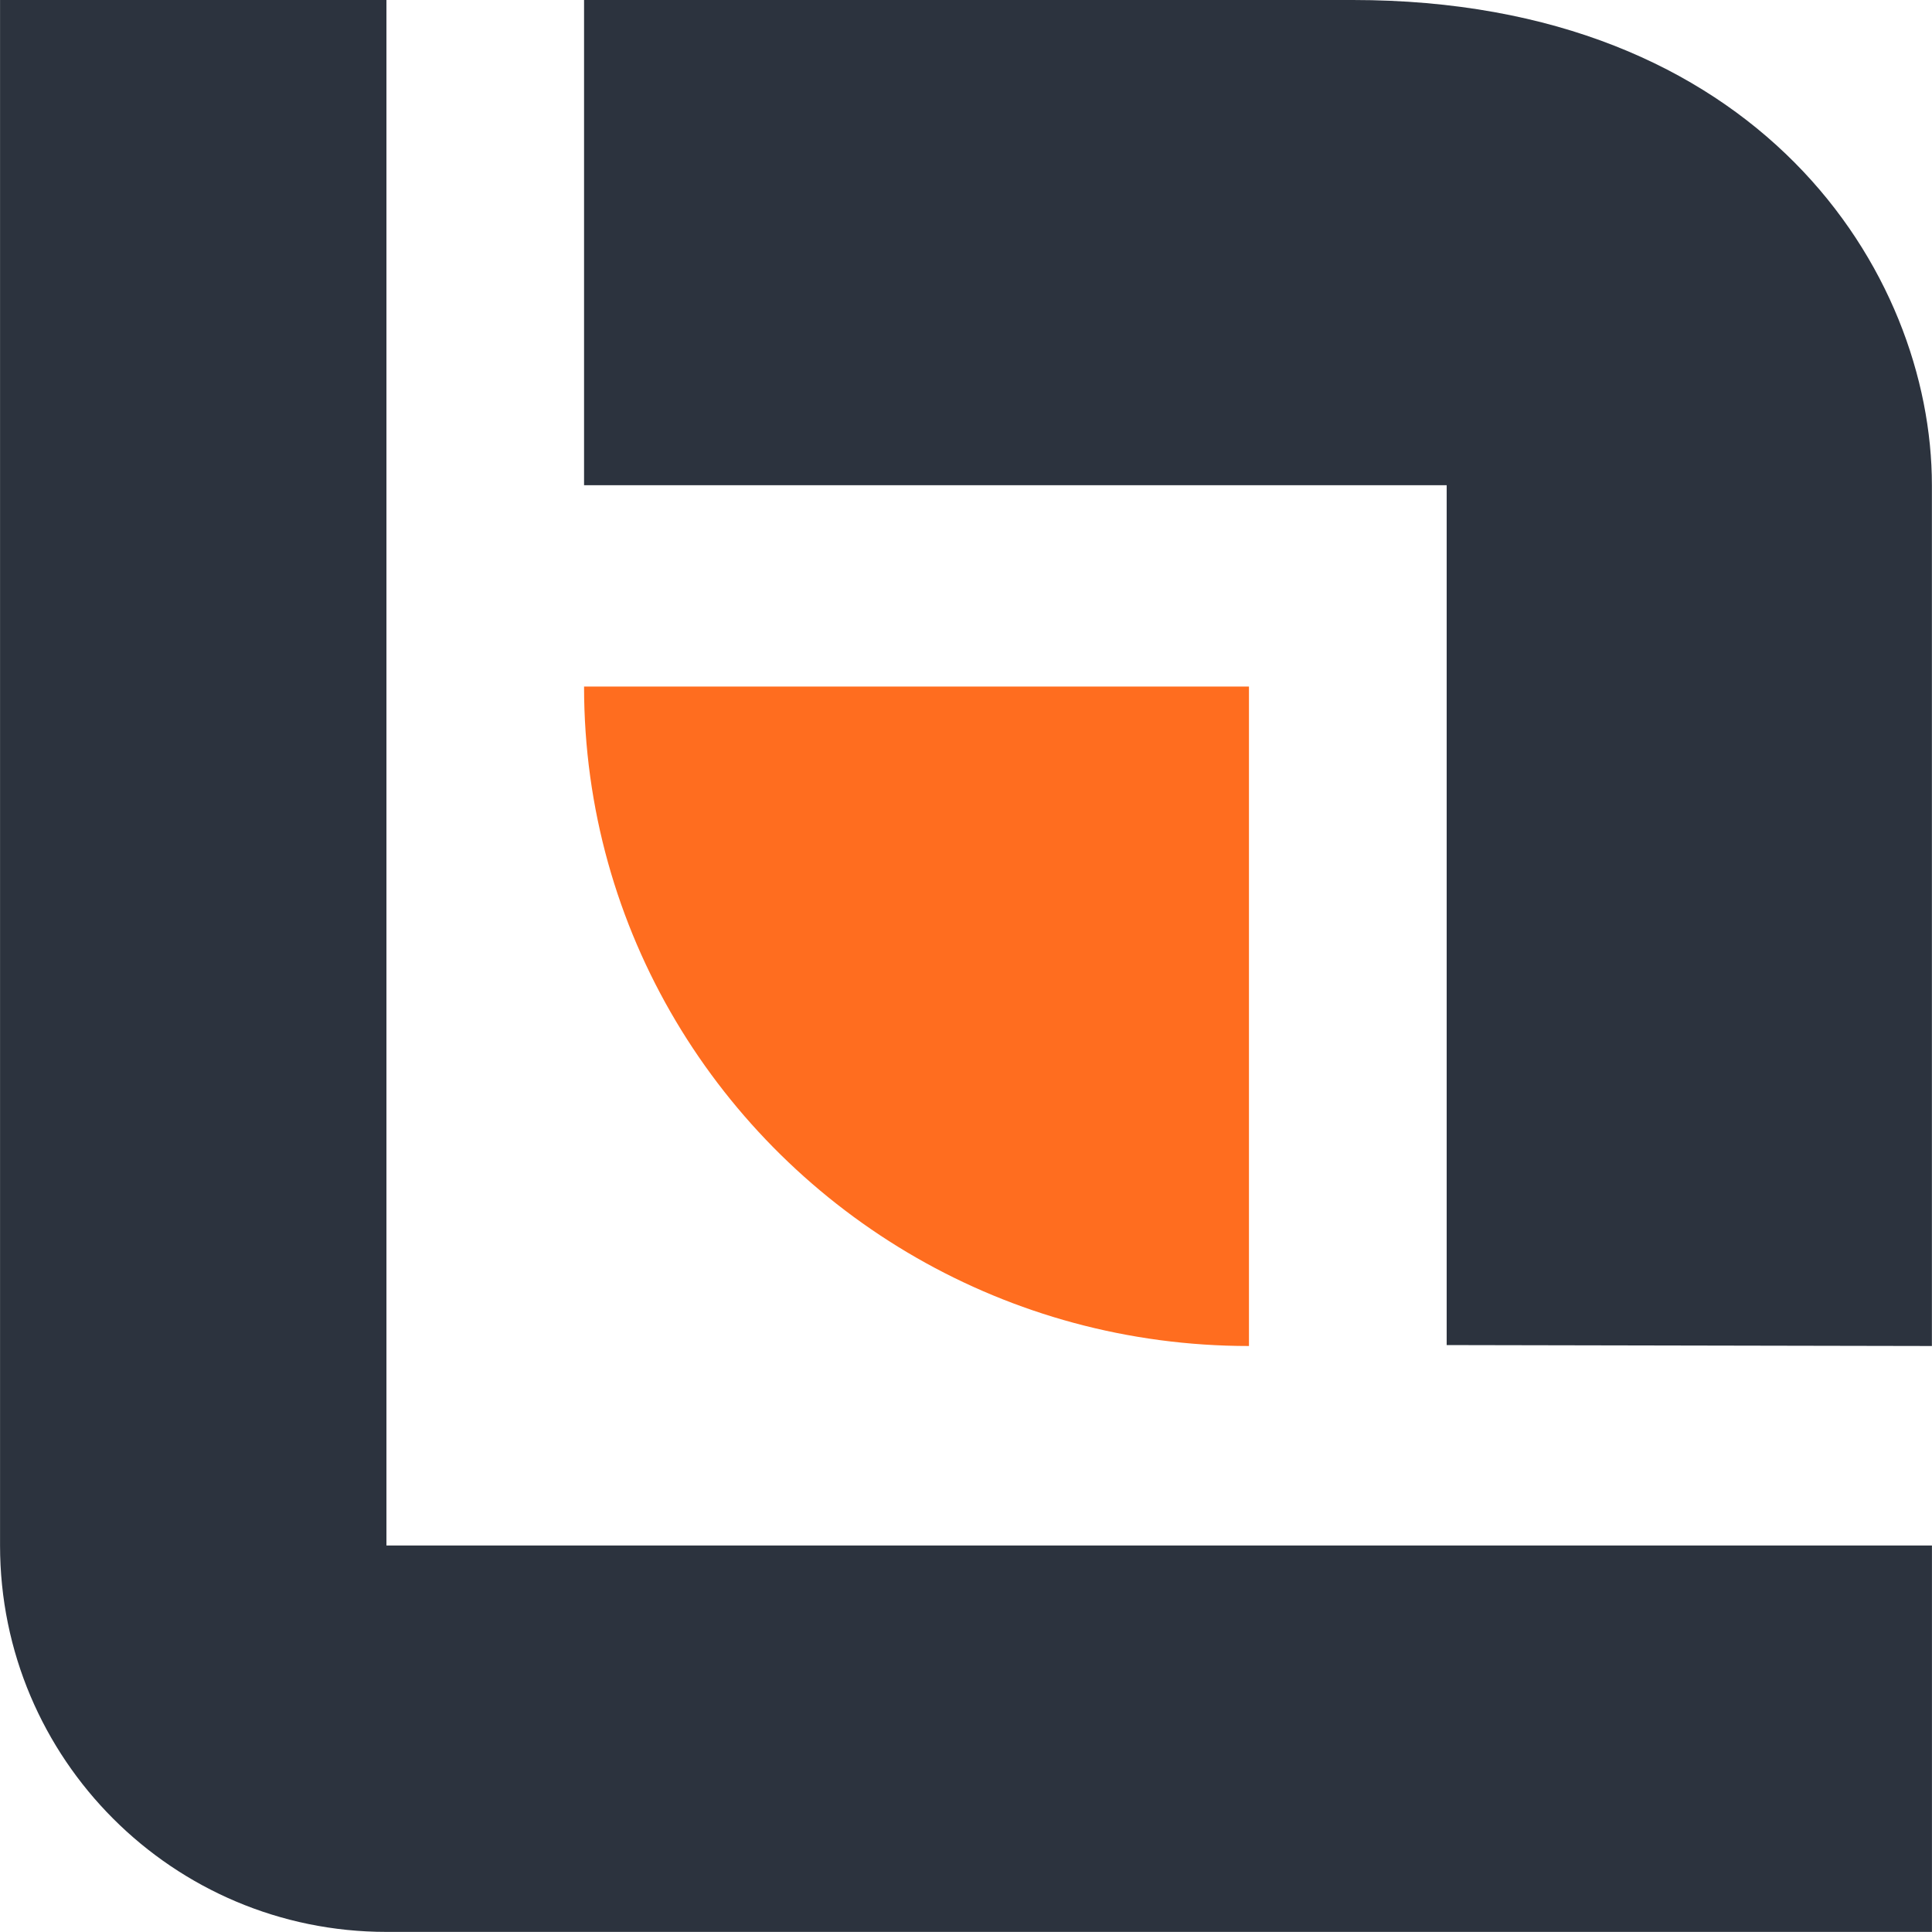 <svg width="39" height="39" viewBox="0 0 39 39" fill="none" xmlns="http://www.w3.org/2000/svg">
<g clip-path="url(#clip0_6645_4301)">
<path d="M38.999 31.198V38.998H7.801C3.493 38.998 0.001 35.505 0.001 31.198V0H7.801V31.198H38.999Z" fill="#2C333E"/>
<path d="M11.79 9.795V0H27.308C35.506 0 38.998 5.488 38.998 9.795V27.171L29.203 27.152V9.795H11.79Z" fill="#2C333E"/>
<path d="M25.212 13.859V27.171C22.766 27.171 20.475 26.522 18.501 25.39C14.488 23.088 11.79 18.786 11.79 13.859H25.212Z" fill="#FF6D1F"/>
</g>
<defs>
<clipPath id="clip0_6645_4301">
<rect width="38.998" height="38.998" fill="white" transform="translate(0)"/>
</clipPath>
</defs>
</svg>
